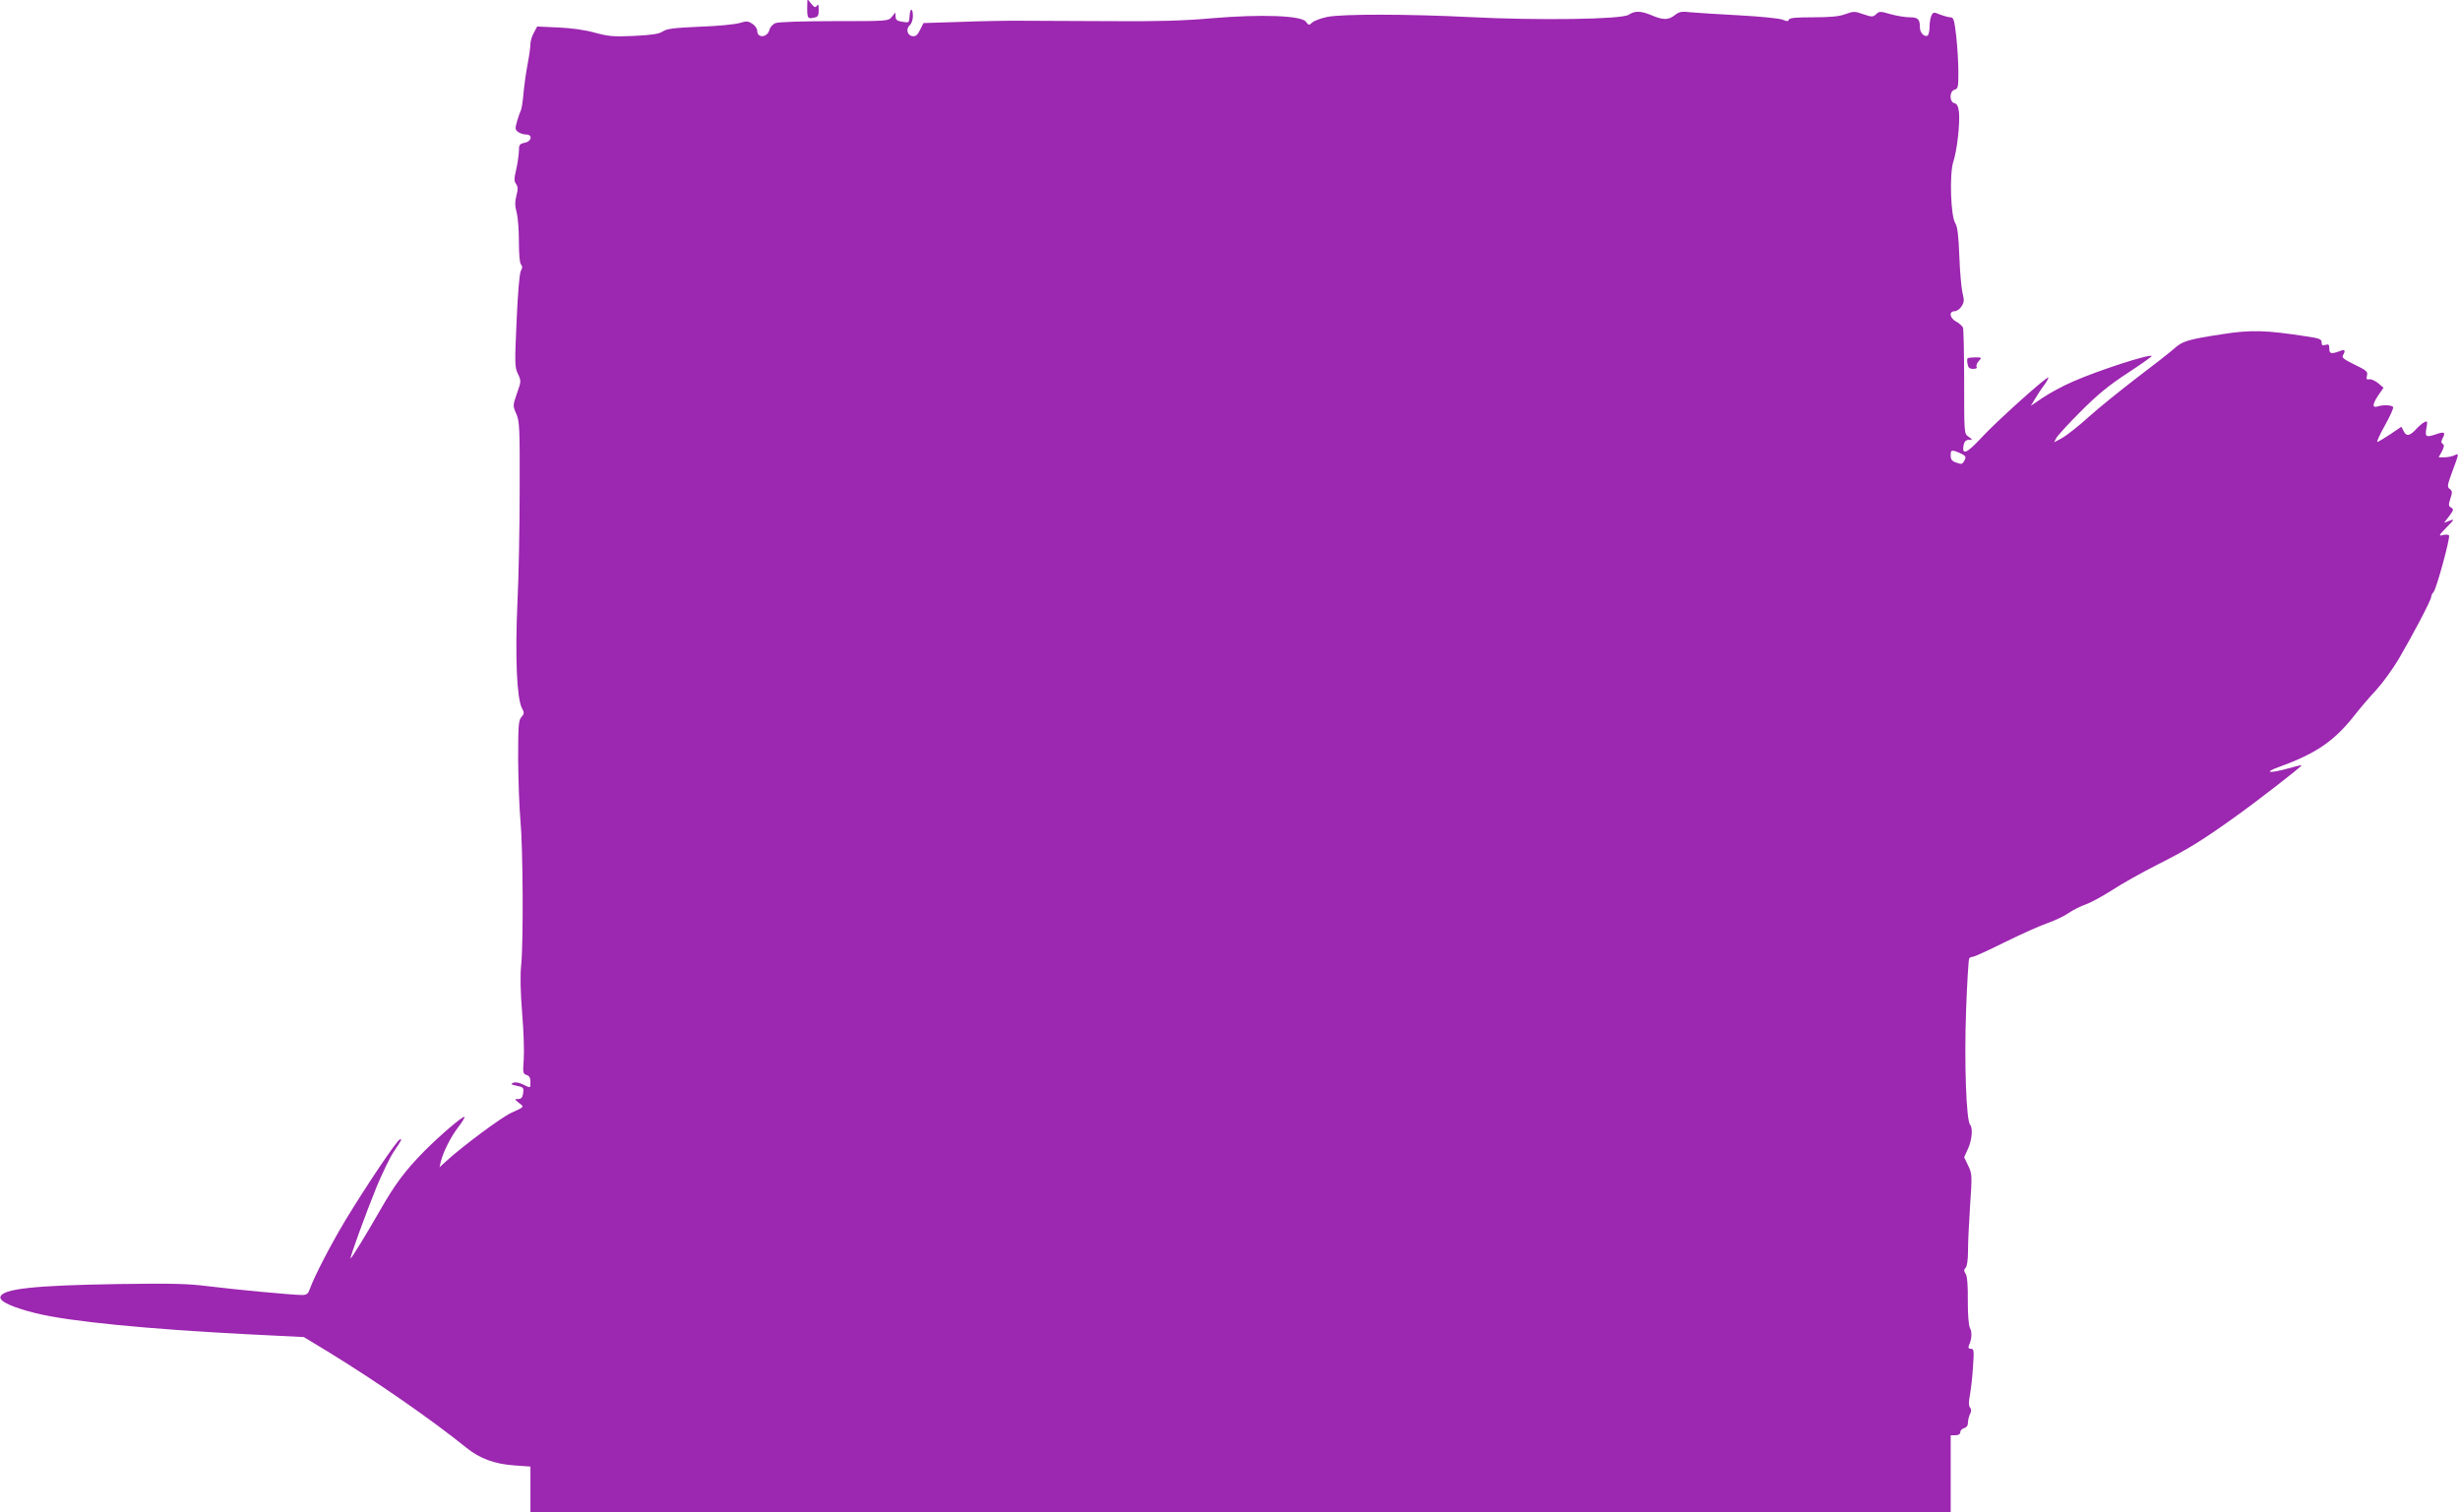 <?xml version="1.0" standalone="no"?>
<!DOCTYPE svg PUBLIC "-//W3C//DTD SVG 20010904//EN"
 "http://www.w3.org/TR/2001/REC-SVG-20010904/DTD/svg10.dtd">
<svg version="1.0" xmlns="http://www.w3.org/2000/svg"
 width="1280pt" height="787pt" viewBox="0 0 1280 787"
 preserveAspectRatio="xMidYMid meet">
<g transform="translate(0,787) scale(0.1,-0.1)"
fill="#9c27b0" stroke="none">
<path d="M4200 7829 c0 -54 3 -58 35 -51 21 4 25 10 25 41 0 26 -3 32 -9 22
-8 -12 -13 -11 -30 10 l-20 24 -1 -46z"/>
<path d="M4733 7789 c-3 -39 -1 -38 -40 -32 -25 4 -33 10 -33 27 l-1 21 -18
-22 c-19 -23 -21 -23 -299 -23 -156 0 -292 -4 -306 -10 -14 -5 -28 -20 -32
-34 -10 -42 -64 -47 -64 -6 0 11 -11 27 -25 36 -23 15 -31 15 -68 4 -23 -7
-116 -16 -207 -19 -133 -6 -170 -10 -192 -25 -20 -13 -55 -18 -150 -23 -107
-5 -133 -2 -203 17 -50 14 -121 24 -190 27 l-110 5 -17 -32 c-10 -17 -18 -44
-18 -58 0 -15 -6 -61 -14 -102 -8 -41 -18 -111 -22 -155 -4 -44 -10 -84 -14
-90 -3 -5 -12 -30 -19 -54 -12 -40 -11 -46 5 -58 10 -7 28 -13 41 -13 36 0 30
-36 -7 -43 -27 -6 -30 -10 -30 -44 -1 -21 -7 -64 -14 -95 -11 -47 -12 -60 -1
-75 10 -15 11 -28 2 -61 -8 -32 -8 -53 1 -87 7 -25 12 -94 12 -153 0 -65 4
-112 11 -119 8 -8 8 -17 -1 -33 -7 -13 -16 -117 -22 -260 -10 -221 -10 -241 7
-276 17 -36 17 -39 -5 -101 -22 -64 -22 -64 -4 -106 17 -38 19 -70 18 -392 0
-192 -5 -462 -12 -600 -12 -273 -3 -486 23 -539 14 -26 13 -31 -2 -48 -15 -17
-17 -44 -17 -221 1 -111 6 -254 12 -317 13 -137 16 -629 4 -750 -6 -56 -4
-142 5 -255 8 -93 11 -202 8 -242 -5 -66 -4 -72 15 -78 14 -4 20 -15 20 -36 0
-34 2 -33 -39 -13 -18 9 -39 13 -49 9 -18 -8 -15 -9 29 -19 22 -5 25 -10 21
-36 -3 -22 -10 -30 -26 -30 -20 0 -20 -1 4 -20 29 -22 30 -20 -40 -52 -51 -23
-259 -178 -339 -252 l-34 -31 7 30 c12 50 51 127 90 178 21 27 35 51 33 54 -7
7 -124 -93 -207 -176 -99 -100 -154 -173 -230 -306 -75 -131 -151 -255 -156
-255 -6 0 81 239 136 374 30 71 69 152 87 179 46 69 45 67 34 67 -13 0 -178
-246 -285 -423 -75 -125 -162 -293 -184 -356 -9 -25 -16 -31 -41 -31 -49 0
-355 29 -491 46 -102 13 -188 15 -465 11 -440 -7 -605 -25 -613 -68 -4 -23 64
-54 185 -84 173 -43 582 -83 1114 -110 l280 -14 127 -77 c253 -155 538 -353
720 -500 68 -55 146 -84 249 -91 l83 -6 0 -118 0 -119 3695 0 3695 0 0 200 0
200 25 0 c16 0 25 6 25 16 0 9 9 18 20 21 13 4 20 14 20 30 0 13 5 33 11 44 7
14 7 24 0 33 -8 9 -8 29 -1 65 5 29 13 94 16 146 6 86 5 95 -11 95 -12 0 -15
5 -10 18 15 33 17 70 5 91 -7 14 -11 69 -11 142 1 78 -3 126 -11 139 -10 15
-10 22 0 32 7 7 12 41 12 87 0 42 5 149 11 238 11 157 10 164 -10 206 l-21 44
20 44 c21 46 26 109 11 125 -20 21 -31 326 -21 593 5 145 13 267 16 272 3 5
11 9 18 9 8 0 83 34 167 76 85 42 186 87 224 100 39 14 88 37 110 53 22 15 61
35 88 44 26 9 86 42 135 73 48 32 155 92 238 134 162 82 228 123 399 245 114
81 355 268 351 272 -1 2 -35 -6 -76 -18 -96 -26 -123 -20 -40 10 191 69 286
134 392 269 29 37 79 96 113 132 33 36 85 108 116 160 75 128 169 307 169 323
0 7 6 19 12 25 15 15 88 283 81 295 -3 5 -17 6 -32 2 -24 -6 -22 -2 19 40 42
43 43 45 16 35 l-29 -11 27 35 c23 31 24 36 10 44 -14 8 -15 14 -4 47 11 33
10 40 -3 50 -15 10 -13 20 13 91 35 93 36 98 11 84 -11 -5 -34 -10 -51 -10
l-31 0 17 31 c12 24 13 33 4 39 -9 6 -9 12 0 30 16 29 8 35 -31 21 -56 -19
-62 -16 -54 30 7 38 6 40 -12 31 -10 -6 -27 -20 -38 -32 -35 -39 -53 -43 -67
-16 l-13 25 -59 -40 c-32 -21 -62 -39 -66 -39 -5 0 13 39 40 87 27 49 46 91
42 95 -10 10 -51 12 -79 3 -31 -10 -30 10 3 59 l26 38 -28 24 c-16 13 -37 22
-46 20 -14 -3 -17 1 -12 19 5 21 -2 27 -64 57 -55 27 -69 37 -61 49 13 21 11
32 -7 25 -53 -20 -64 -19 -64 9 0 22 -3 25 -20 20 -15 -5 -20 -2 -20 13 0 17
-11 21 -77 31 -215 33 -290 35 -438 12 -182 -28 -209 -36 -253 -76 -20 -18
-107 -86 -193 -151 -86 -66 -199 -157 -251 -204 -52 -47 -114 -96 -137 -109
l-43 -23 12 23 c7 13 65 76 129 140 89 89 146 135 244 199 70 46 125 85 123
87 -11 12 -278 -75 -408 -132 -54 -23 -125 -62 -159 -85 l-62 -42 23 38 c13
22 34 54 48 72 13 18 22 35 20 37 -7 8 -274 -232 -348 -313 -76 -82 -103 -94
-93 -39 4 19 12 27 27 28 21 0 21 0 -1 16 -23 15 -23 17 -23 283 0 148 -3 276
-6 285 -4 8 -19 22 -35 31 -34 17 -40 54 -9 54 11 0 27 11 36 25 14 21 15 33
6 68 -6 23 -14 109 -17 192 -4 109 -10 156 -21 173 -24 37 -31 254 -11 318 20
59 36 203 30 261 -4 30 -10 43 -24 46 -27 7 -26 63 1 70 18 5 20 14 20 91 0
47 -5 130 -11 186 -10 87 -14 100 -31 100 -10 0 -34 7 -53 14 -32 14 -36 13
-45 -4 -5 -10 -10 -37 -10 -59 0 -22 -5 -43 -10 -46 -16 -10 -40 14 -40 40 0
45 -10 55 -53 55 -22 0 -67 7 -99 16 -54 16 -60 16 -76 0 -17 -15 -22 -15 -67
0 -44 16 -51 16 -94 0 -33 -12 -80 -16 -168 -16 -88 0 -122 -3 -125 -12 -4
-10 -10 -10 -31 -1 -15 7 -114 17 -224 23 -109 6 -224 13 -255 16 -48 6 -61 3
-84 -15 -33 -26 -60 -26 -119 -1 -57 24 -88 25 -121 3 -37 -24 -472 -30 -824
-12 -320 16 -663 17 -744 1 -33 -7 -68 -20 -78 -29 -17 -16 -19 -15 -33 4 -23
32 -231 40 -490 18 -145 -13 -289 -17 -525 -15 -179 1 -386 2 -460 2 -74 1
-220 -2 -325 -6 l-190 -6 -18 -36 c-13 -27 -23 -35 -40 -32 -27 4 -35 39 -12
58 8 7 15 28 15 46 0 43 -14 45 -17 3z m5481 -2285 c15 -9 16 -15 7 -32 -10
-18 -15 -20 -41 -10 -24 8 -30 16 -30 38 0 25 3 27 23 22 12 -4 30 -12 41 -18z"/>
<path d="M10238 6005 c-3 -3 -3 -17 0 -30 3 -19 11 -25 29 -25 14 0 22 4 18
11 -4 5 1 19 11 30 17 18 16 19 -18 19 -19 0 -37 -2 -40 -5z"/>
</g>
</svg>
